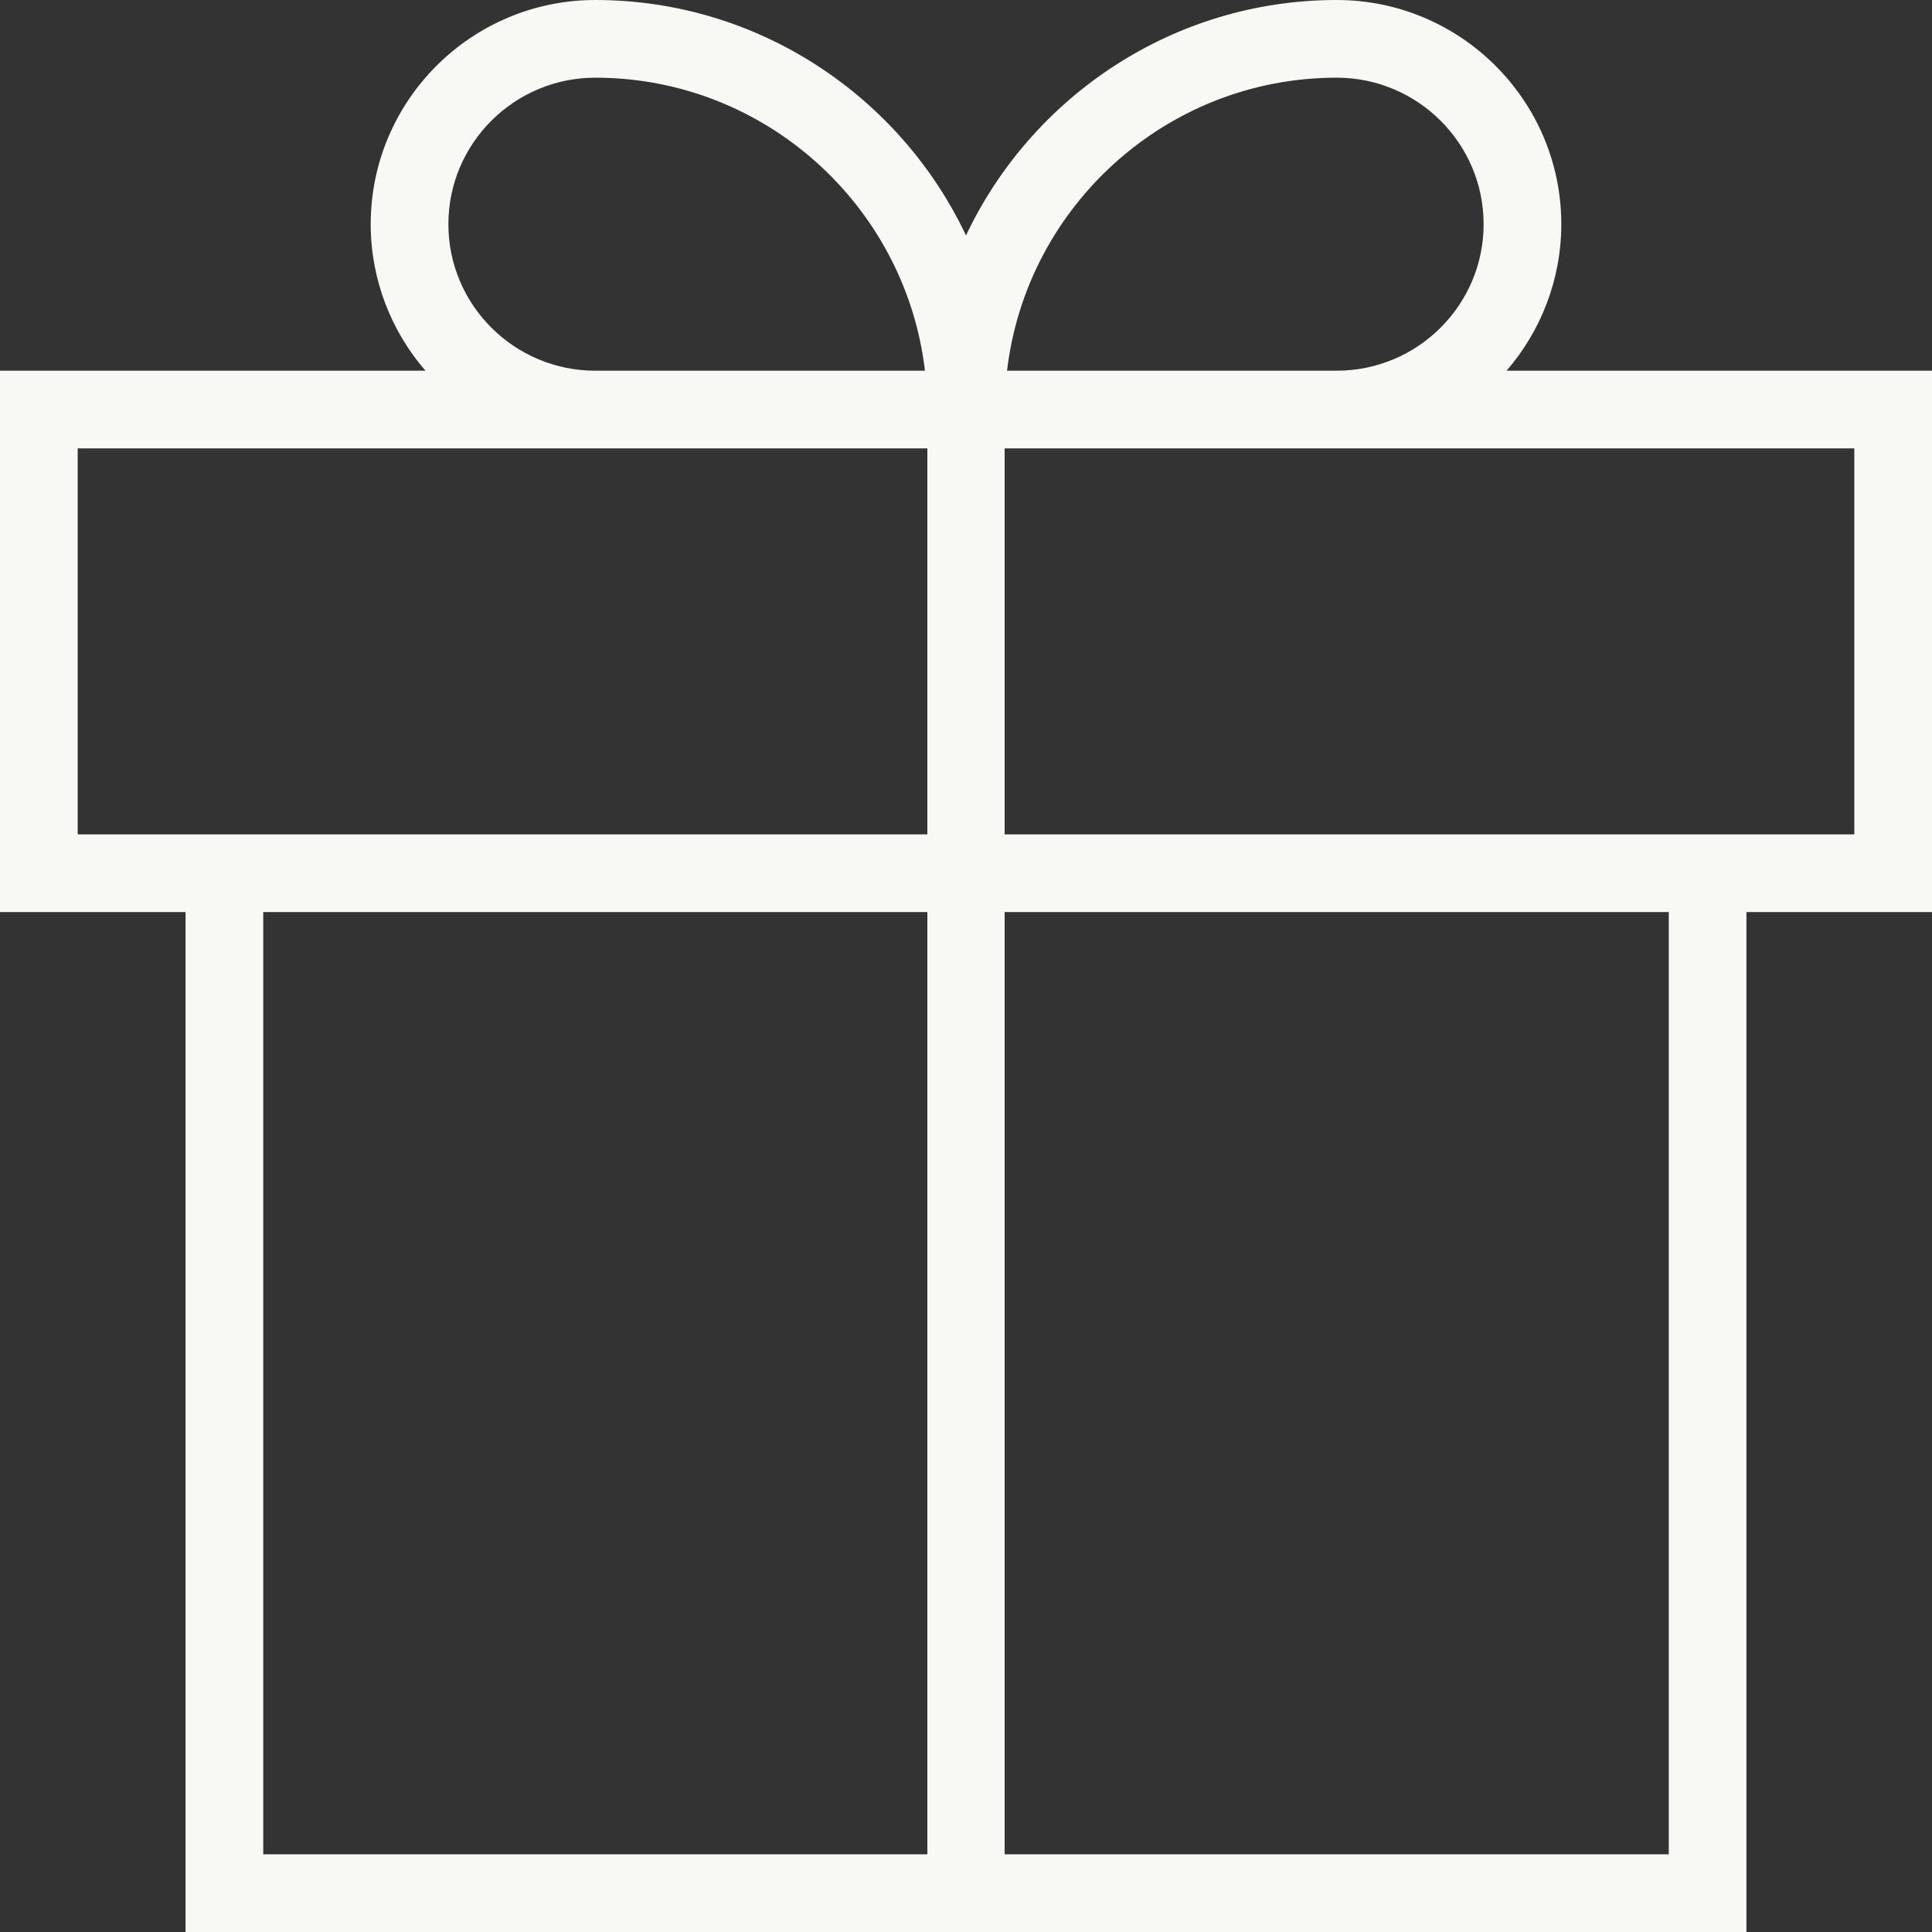 <svg viewBox="0 0 48 48" xmlns="http://www.w3.org/2000/svg" data-name="Layer 1" id="Layer_1">
  <rect x="0" y="0" width="48" height="48" fill="#333333" stroke="none"/>
  <defs>
    <style>
      .cls-1 {
        fill: #f8f8f4;
        stroke-width: 0px;
      }
    </style>
  </defs>
  <path d="M46.07,9.21h-8.64c.84-.97,1.36-2.25,1.36-3.64,0-3.07-2.5-5.57-5.58-5.57-4.06,0-7.58,2.4-9.21,5.85-1.63-3.45-5.15-5.85-9.21-5.85-3.08,0-5.58,2.5-5.58,5.57,0,1.39.52,2.67,1.36,3.64H0v13.45h4.61v25.34h38.78v-25.34h4.61v-13.45h-1.93ZM46.07,11.14v9.59h-21.11v-9.59h21.11ZM33.21,1.93c2.01,0,3.65,1.63,3.65,3.64s-1.64,3.64-3.65,3.64h-8.19c.48-4.09,3.97-7.28,8.19-7.28ZM11.14,5.57c0-2.01,1.64-3.64,3.65-3.64,4.22,0,7.71,3.19,8.19,7.28h-8.19c-2.01,0-3.65-1.63-3.65-3.64ZM23.04,11.14v9.59H1.93v-9.59h21.11ZM6.54,46.07v-23.41h16.5v23.41H6.54ZM41.46,39.59v6.48h-16.5v-23.41h16.5v16.93Z" class="cls-1"></path>
</svg>